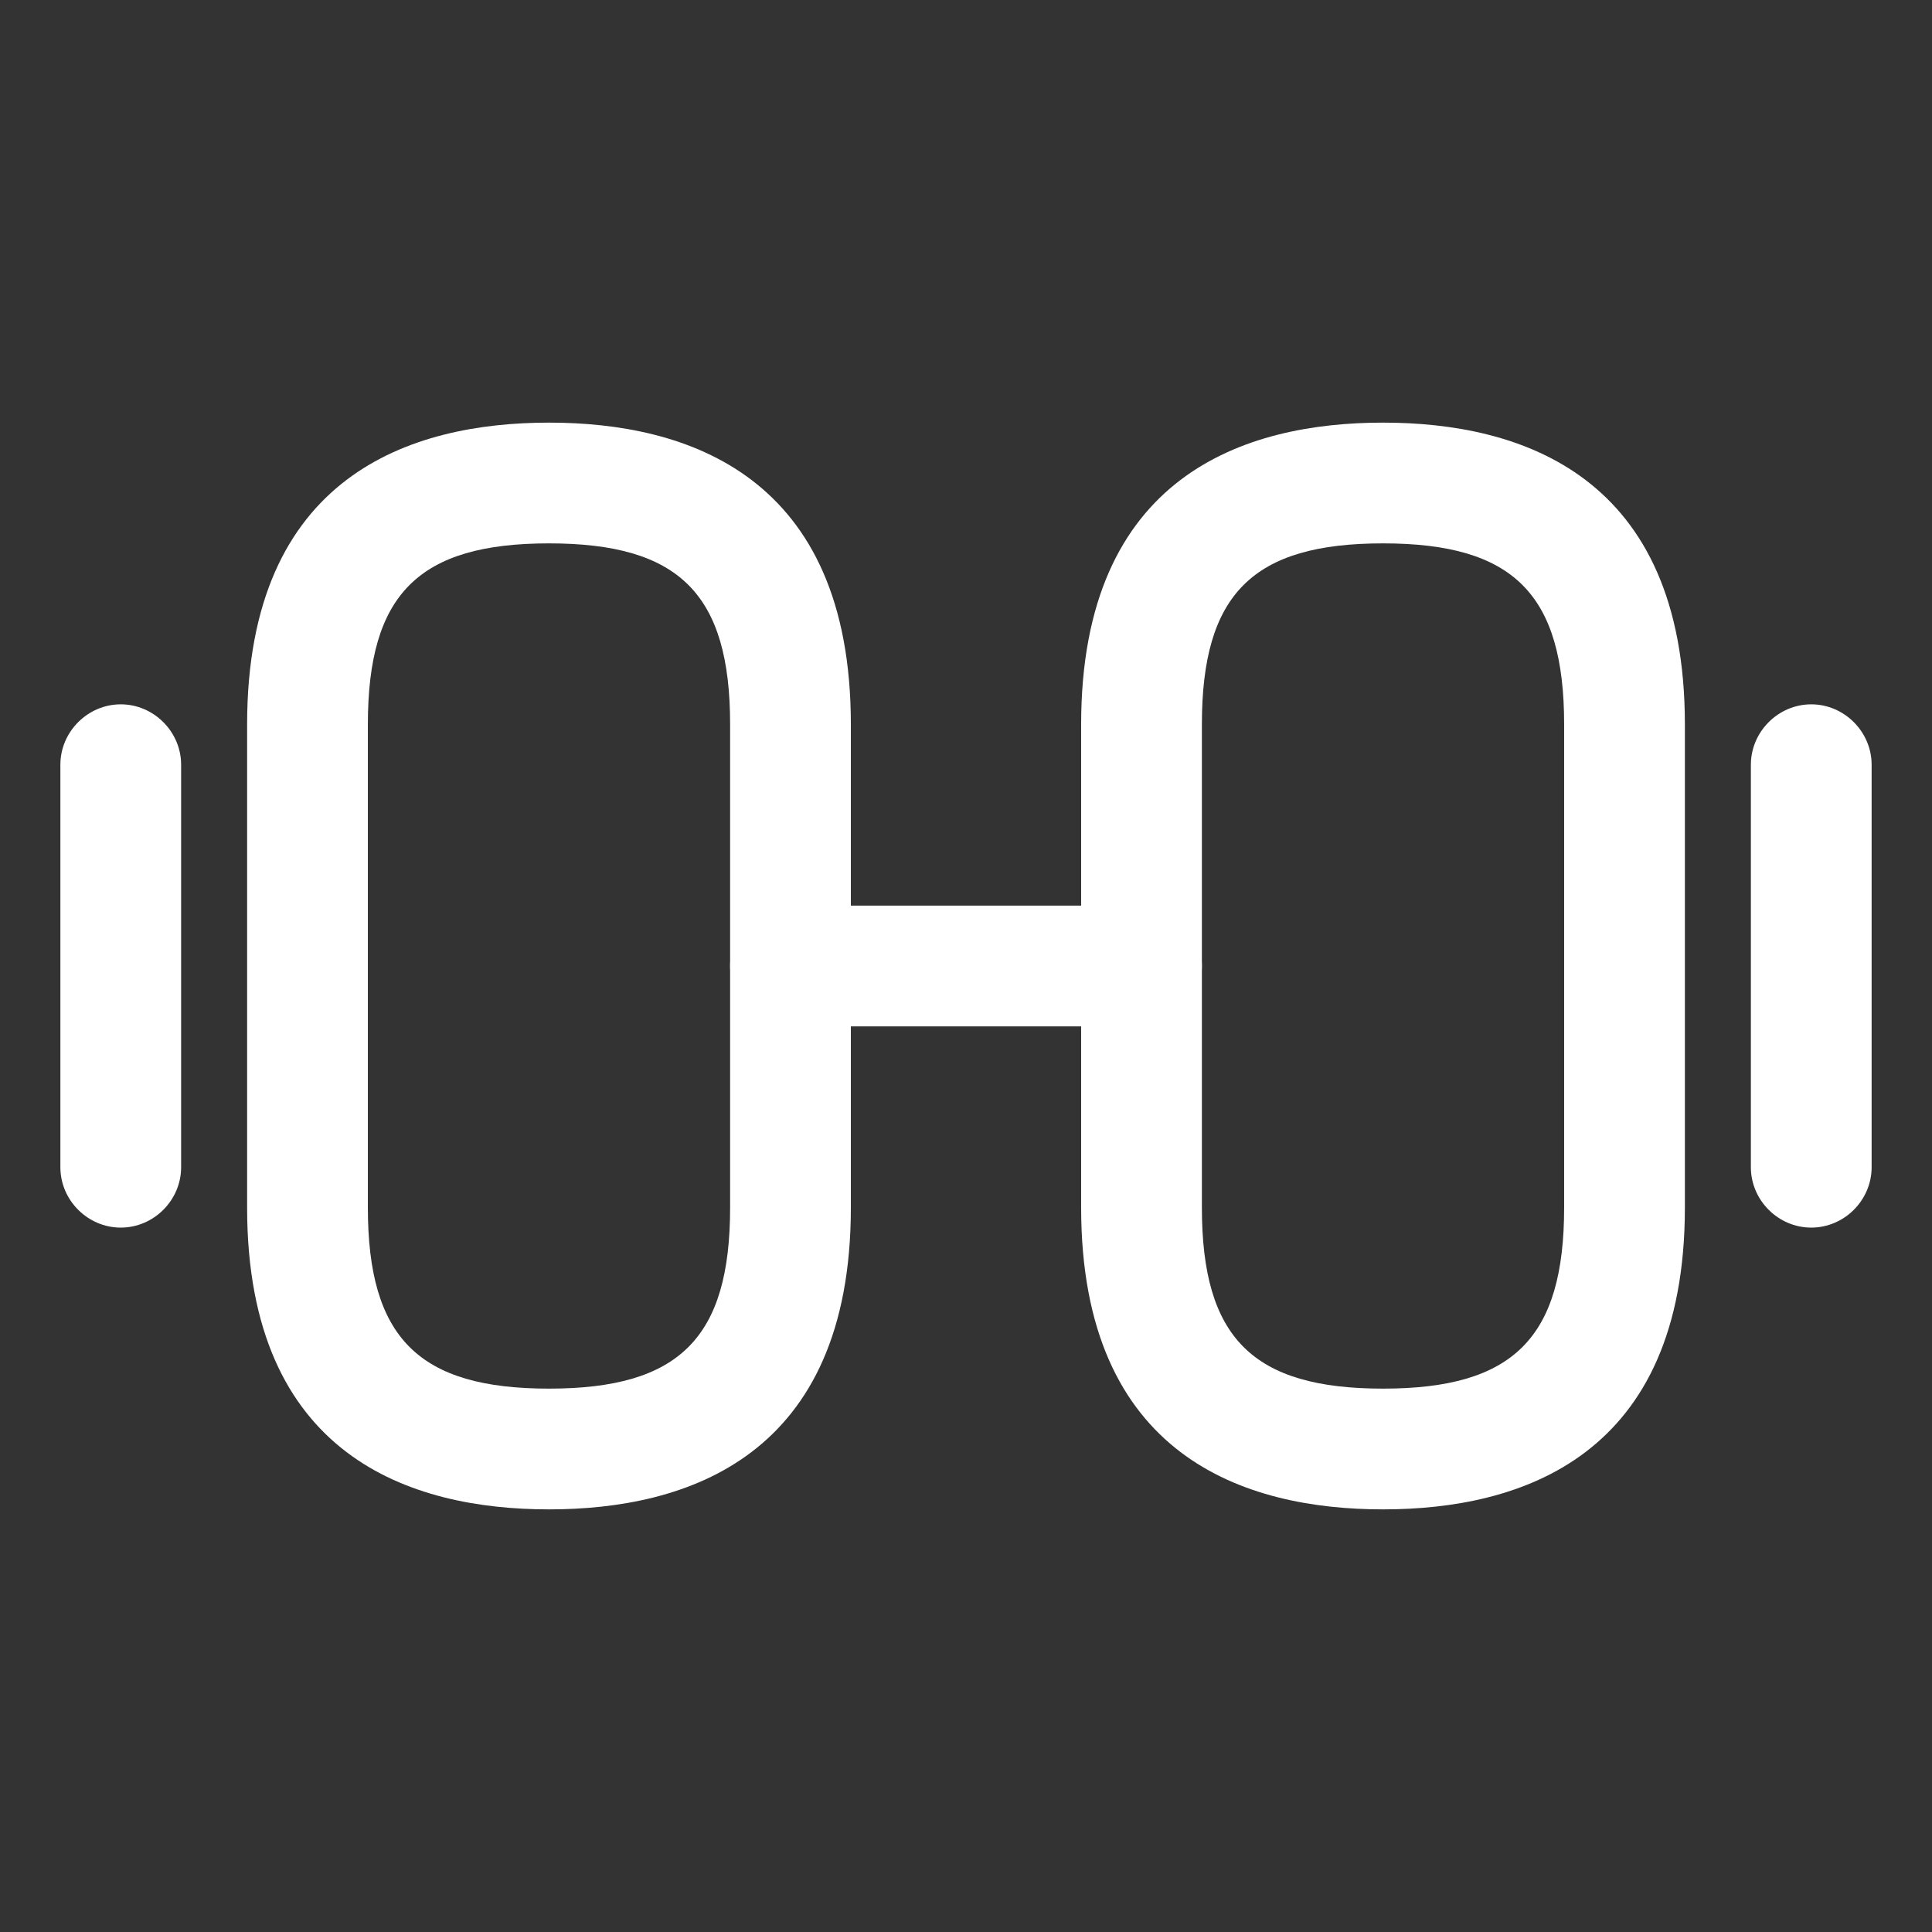 <svg width="32" height="32" viewBox="0 0 32 32" fill="none" xmlns="http://www.w3.org/2000/svg">
<rect x="0" y="0" width="32" height="32" fill="#333333" stroke="none"/>
<path d="M22.907 25C20.627 25 17.907 24.133 17.907 20V12C17.907 7.867 20.627 7 22.907 7C25.187 7 27.907 7.867 27.907 12V20C27.907 24.133 25.187 25 22.907 25ZM22.907 9C20.747 9 19.907 9.84 19.907 12V20C19.907 22.16 20.747 23 22.907 23C25.067 23 25.907 22.16 25.907 20V12C25.907 9.84 25.067 9 22.907 9Z" fill="white"/>
<path d="M9.093 25C6.813 25 4.093 24.133 4.093 20V12C4.093 7.867 6.813 7 9.093 7C11.373 7 14.093 7.867 14.093 12V20C14.093 24.133 11.373 25 9.093 25ZM9.093 9C6.933 9 6.093 9.84 6.093 12V20C6.093 22.16 6.933 23 9.093 23C11.253 23 12.093 22.16 12.093 20V12C12.093 9.84 11.253 9 9.093 9Z" fill="white"/>
<path d="M18.907 17H13.093C12.547 17 12.093 16.547 12.093 16C12.093 15.453 12.547 15 13.093 15H18.907C19.453 15 19.907 15.453 19.907 16C19.907 16.547 19.467 17 18.907 17Z" fill="white"/>
<path d="M30 20.333C29.453 20.333 29 19.88 29 19.333V12.666C29 12.12 29.453 11.666 30 11.666C30.547 11.666 31 12.12 31 12.666V19.333C31 19.88 30.547 20.333 30 20.333Z" fill="white"/>
<path d="M2 20.333C1.453 20.333 1 19.88 1 19.333V12.666C1 12.12 1.453 11.666 2 11.666C2.547 11.666 3 12.12 3 12.666V19.333C3 19.88 2.547 20.333 2 20.333Z" fill="white"/>
</svg>
